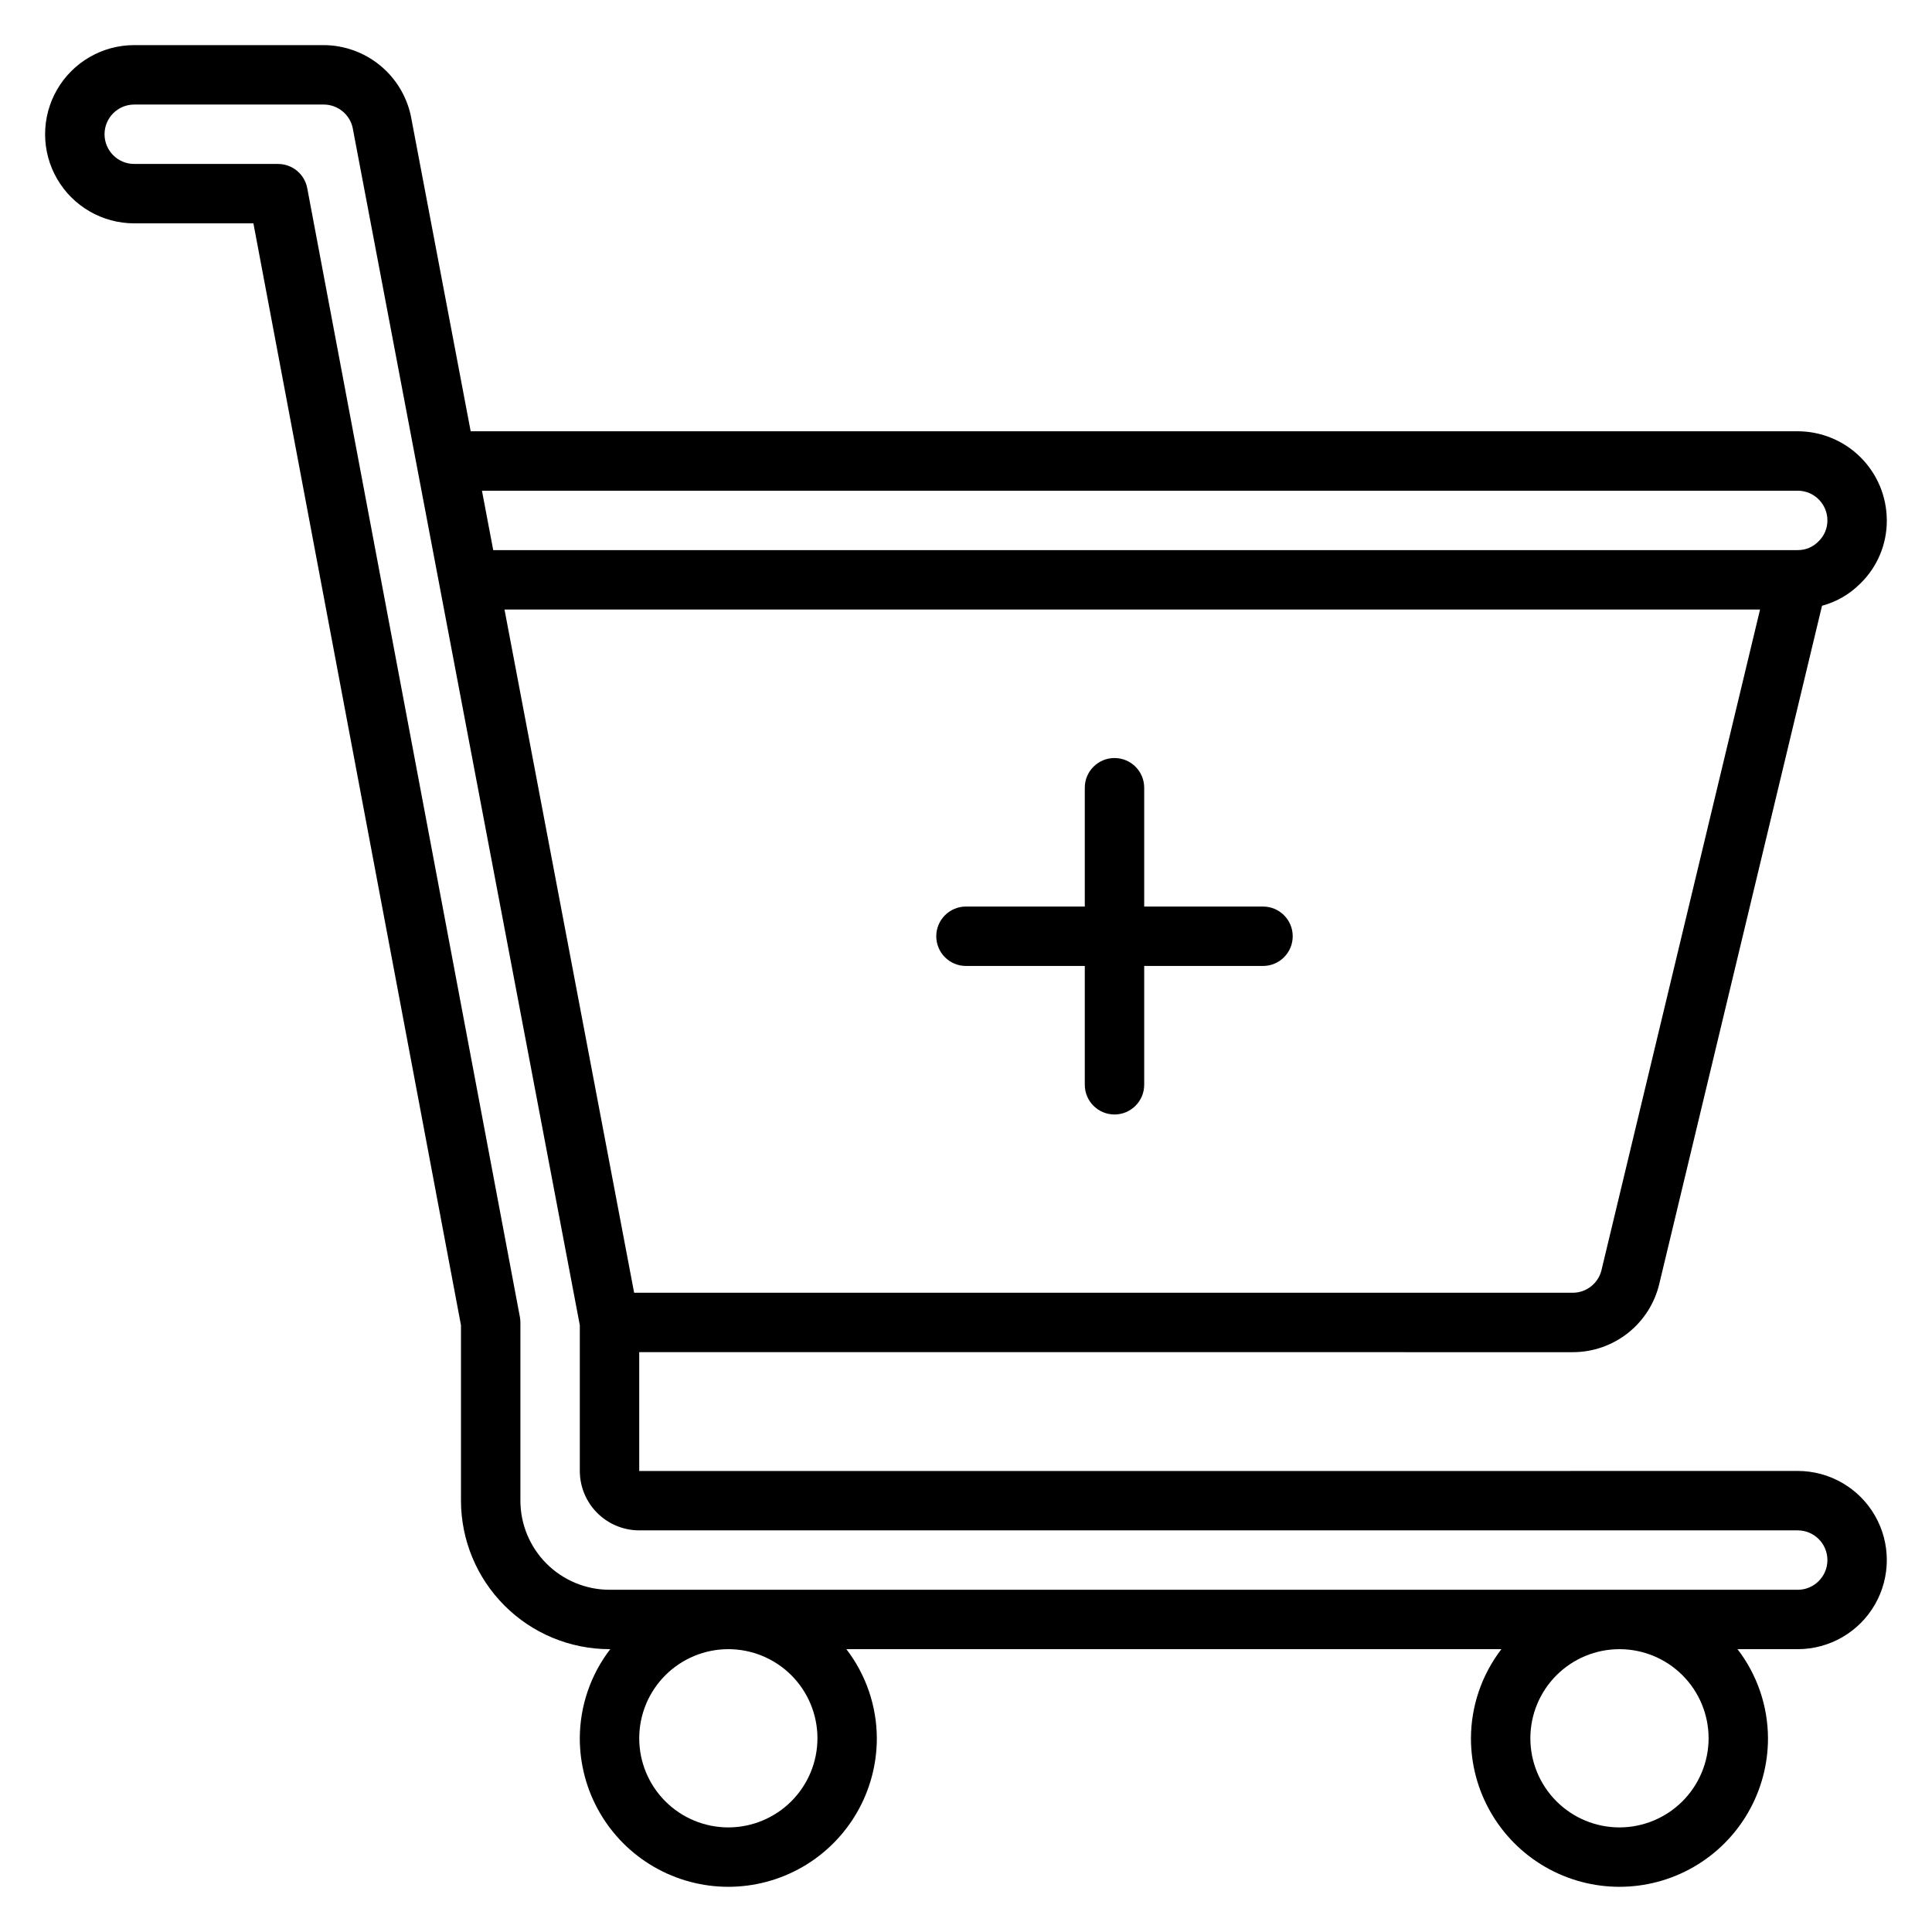 <?xml version="1.0" encoding="UTF-8"?>
<!-- Uploaded to: ICON Repo, www.svgrepo.com, Generator: ICON Repo Mixer Tools -->
<svg fill="#000000" width="800px" height="800px" version="1.1" viewBox="144 144 512 512" xmlns="http://www.w3.org/2000/svg">
 <path d="m620.41 533.82-307.01 0.016v-31.504l247.36 0.008c5.309 0.012 10.465-1.77 14.637-5.055 4.168-3.289 7.106-7.887 8.332-13.051l43.125-179.7c3.84-1.031 7.34-3.062 10.141-5.883 4.527-4.391 7.062-10.438 7.027-16.742-0.008-6.262-2.496-12.266-6.926-16.691-4.426-4.426-10.43-6.918-16.691-6.926h-351.67l-15.855-83.578c-1.133-5.293-4.043-10.043-8.246-13.453-4.203-3.414-9.449-5.285-14.863-5.305h-50.199c-8.438 0-16.234 4.504-20.453 11.809-4.219 7.309-4.219 16.309 0 23.617 4.219 7.305 12.016 11.809 20.453 11.809h31.586l55.008 292.01v46.488c0.012 10.434 4.16 20.438 11.539 27.816 7.379 7.379 17.383 11.531 27.82 11.543h0.203-0.004c-5.207 6.773-8.043 15.074-8.07 23.617 0 14.062 7.5 27.055 19.68 34.086 12.176 7.031 27.18 7.031 39.359 0 12.176-7.031 19.68-20.023 19.68-34.086-0.031-8.543-2.867-16.844-8.074-23.617h173.59c-5.203 6.773-8.043 15.074-8.07 23.617 0 14.062 7.5 27.055 19.68 34.086 12.176 7.031 27.18 7.031 39.359 0 12.18-7.031 19.68-20.023 19.68-34.086-0.031-8.543-2.867-16.844-8.074-23.617h15.945c8.438 0 16.234-4.5 20.453-11.809 4.219-7.305 4.219-16.309 0-23.613-4.219-7.309-12.016-11.809-20.453-11.809zm-51.992-53.258 0.004-0.004c-0.844 3.547-4.016 6.047-7.66 6.035l-248.71-0.008-34.352-181.05h332.73zm51.992-206.52c4.348 0.004 7.871 3.523 7.875 7.871 0.004 2.125-0.871 4.156-2.414 5.613-1.438 1.461-3.41 2.277-5.461 2.258h-345.7l-2.988-15.742zm-283.39 354.24c-6.266 0-12.27-2.488-16.699-6.918-4.43-4.43-6.918-10.438-6.918-16.699 0-6.266 2.488-12.27 6.918-16.699 4.43-4.43 10.434-6.918 16.699-6.918 6.262 0 12.27 2.488 16.699 6.918 4.426 4.43 6.914 10.434 6.914 16.699-0.004 6.262-2.496 12.262-6.922 16.691-4.43 4.426-10.43 6.918-16.691 6.926zm236.16 0c-6.266 0-12.27-2.488-16.699-6.918-4.43-4.43-6.918-10.438-6.918-16.699 0-6.266 2.488-12.27 6.918-16.699 4.43-4.43 10.434-6.918 16.699-6.918 6.262 0 12.27 2.488 16.699 6.918 4.43 4.43 6.918 10.434 6.918 16.699-0.008 6.262-2.5 12.262-6.926 16.691-4.43 4.426-10.43 6.918-16.691 6.926zm47.23-62.977h-314.88c-6.262-0.008-12.266-2.5-16.691-6.926-4.43-4.426-6.918-10.43-6.926-16.691v-47.227c0-0.488-0.047-0.977-0.137-1.457l-56.352-299.14c-0.703-3.719-3.949-6.414-7.734-6.414h-38.113c-4.348 0-7.871-3.523-7.871-7.871 0-4.348 3.523-7.871 7.871-7.871h50.199c3.664-0.004 6.848 2.523 7.672 6.094l60.211 317.4v38.621c0.004 4.172 1.664 8.176 4.617 11.125 2.949 2.953 6.949 4.613 11.125 4.617h307.01c4.348 0 7.875 3.523 7.875 7.871s-3.527 7.875-7.875 7.875zm-228.29-173.19c0-2.086 0.828-4.09 2.305-5.566 1.477-1.477 3.481-2.305 5.57-2.305h31.488v-31.488c0-4.348 3.523-7.871 7.871-7.871s7.871 3.523 7.871 7.871v31.488h31.488c4.348 0 7.871 3.523 7.871 7.871s-3.523 7.875-7.871 7.875h-31.488v31.488c0 4.348-3.523 7.871-7.871 7.871s-7.871-3.523-7.871-7.871v-31.488h-31.488c-2.09 0-4.094-0.828-5.57-2.305-1.477-1.477-2.305-3.481-2.305-5.57z"/>
</svg>